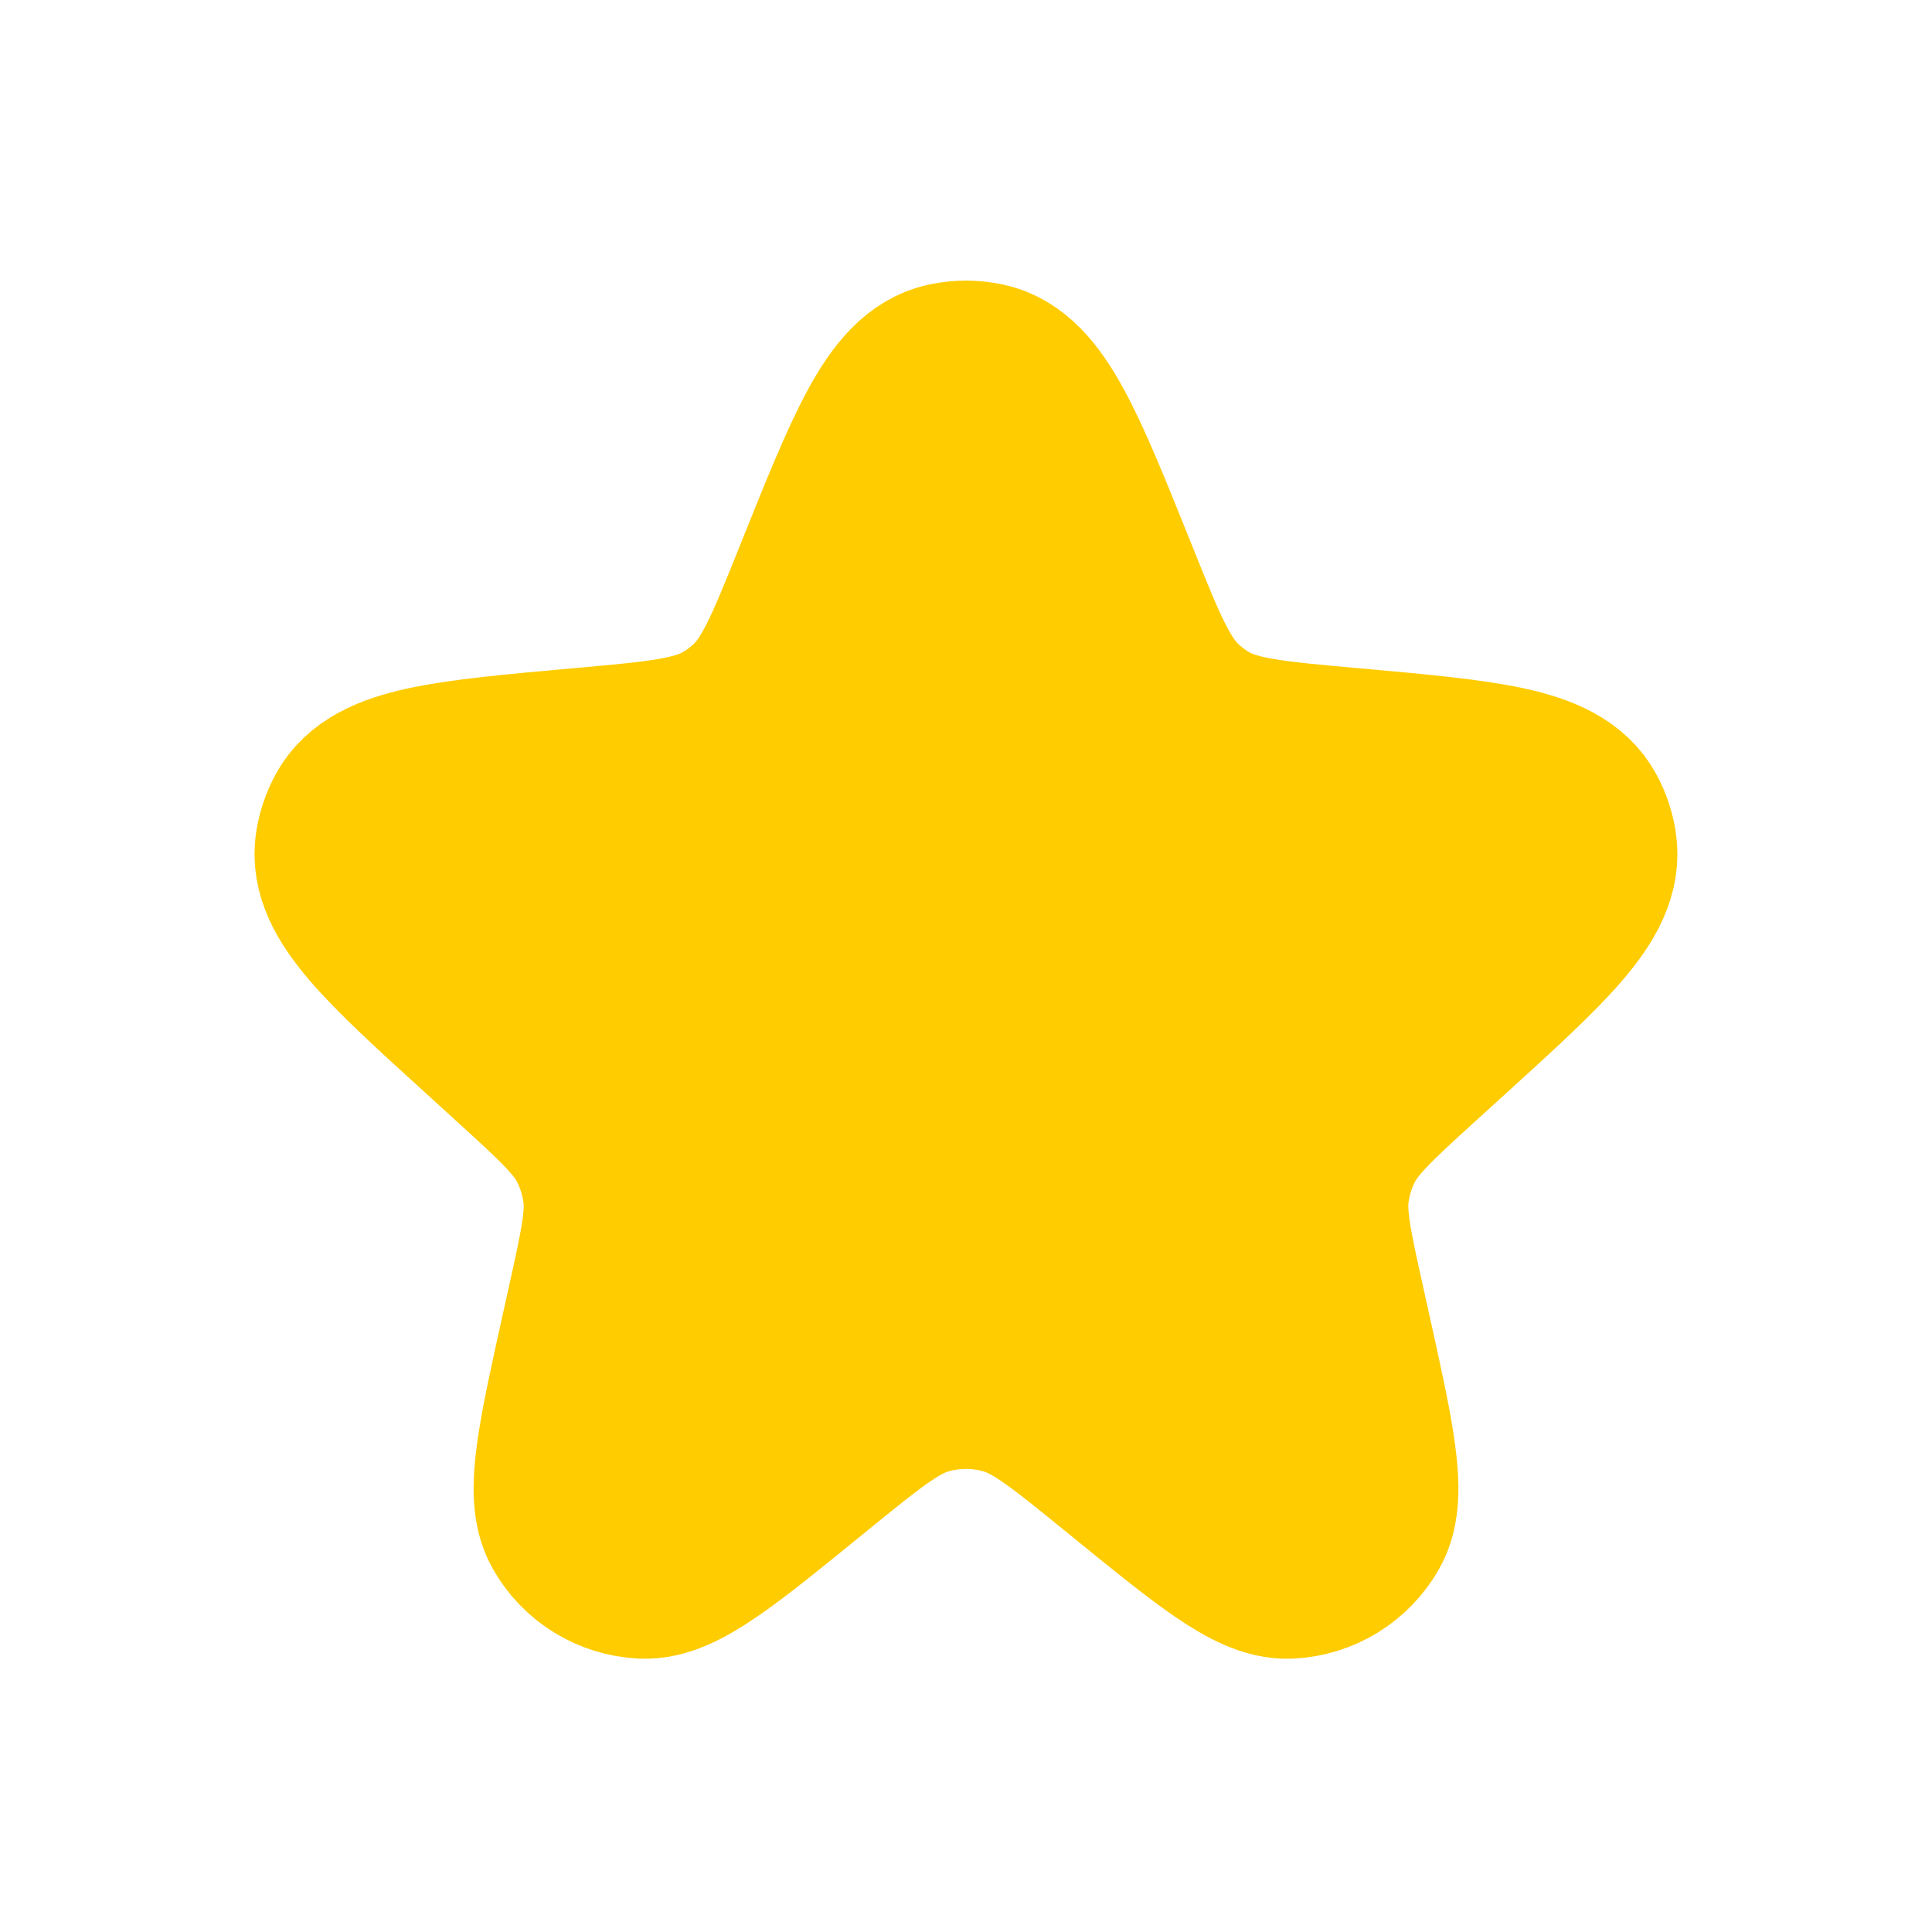 <svg width="20" height="20" viewBox="0 0 20 20" fill="none" xmlns="http://www.w3.org/2000/svg">
<path d="M8.589 6.017C9.124 4.683 9.392 4.016 9.827 3.923C9.941 3.899 10.059 3.899 10.173 3.923C10.608 4.016 10.875 4.683 11.411 6.017C11.715 6.775 11.867 7.154 12.152 7.412C12.232 7.485 12.318 7.549 12.41 7.605C12.739 7.803 13.15 7.84 13.972 7.913C15.362 8.038 16.058 8.1 16.27 8.497C16.314 8.579 16.344 8.668 16.358 8.76C16.429 9.204 15.918 9.669 14.895 10.599L14.611 10.857C14.133 11.292 13.895 11.51 13.756 11.781C13.673 11.944 13.618 12.119 13.592 12.3C13.548 12.601 13.618 12.917 13.758 13.547L13.808 13.773C14.059 14.904 14.185 15.47 14.028 15.748C13.887 15.998 13.628 16.157 13.342 16.171C13.023 16.186 12.574 15.82 11.676 15.088C11.084 14.606 10.788 14.365 10.459 14.271C10.159 14.185 9.841 14.185 9.541 14.271C9.212 14.365 8.916 14.606 8.324 15.088C7.426 15.82 6.977 16.186 6.658 16.171C6.372 16.157 6.112 15.998 5.972 15.748C5.815 15.47 5.941 14.904 6.192 13.773L6.242 13.547C6.382 12.917 6.452 12.601 6.408 12.3C6.382 12.119 6.326 11.944 6.244 11.781C6.105 11.51 5.866 11.292 5.388 10.857L5.105 10.599C4.082 9.669 3.571 9.204 3.641 8.76C3.656 8.668 3.686 8.579 3.73 8.497C3.942 8.1 4.638 8.038 6.028 7.913C6.85 7.84 7.26 7.803 7.589 7.605C7.682 7.549 7.768 7.485 7.848 7.412C8.133 7.154 8.285 6.775 8.589 6.017Z" fill="#FFCC00" stroke="#FFCC00" stroke-width="2"/>
</svg>
